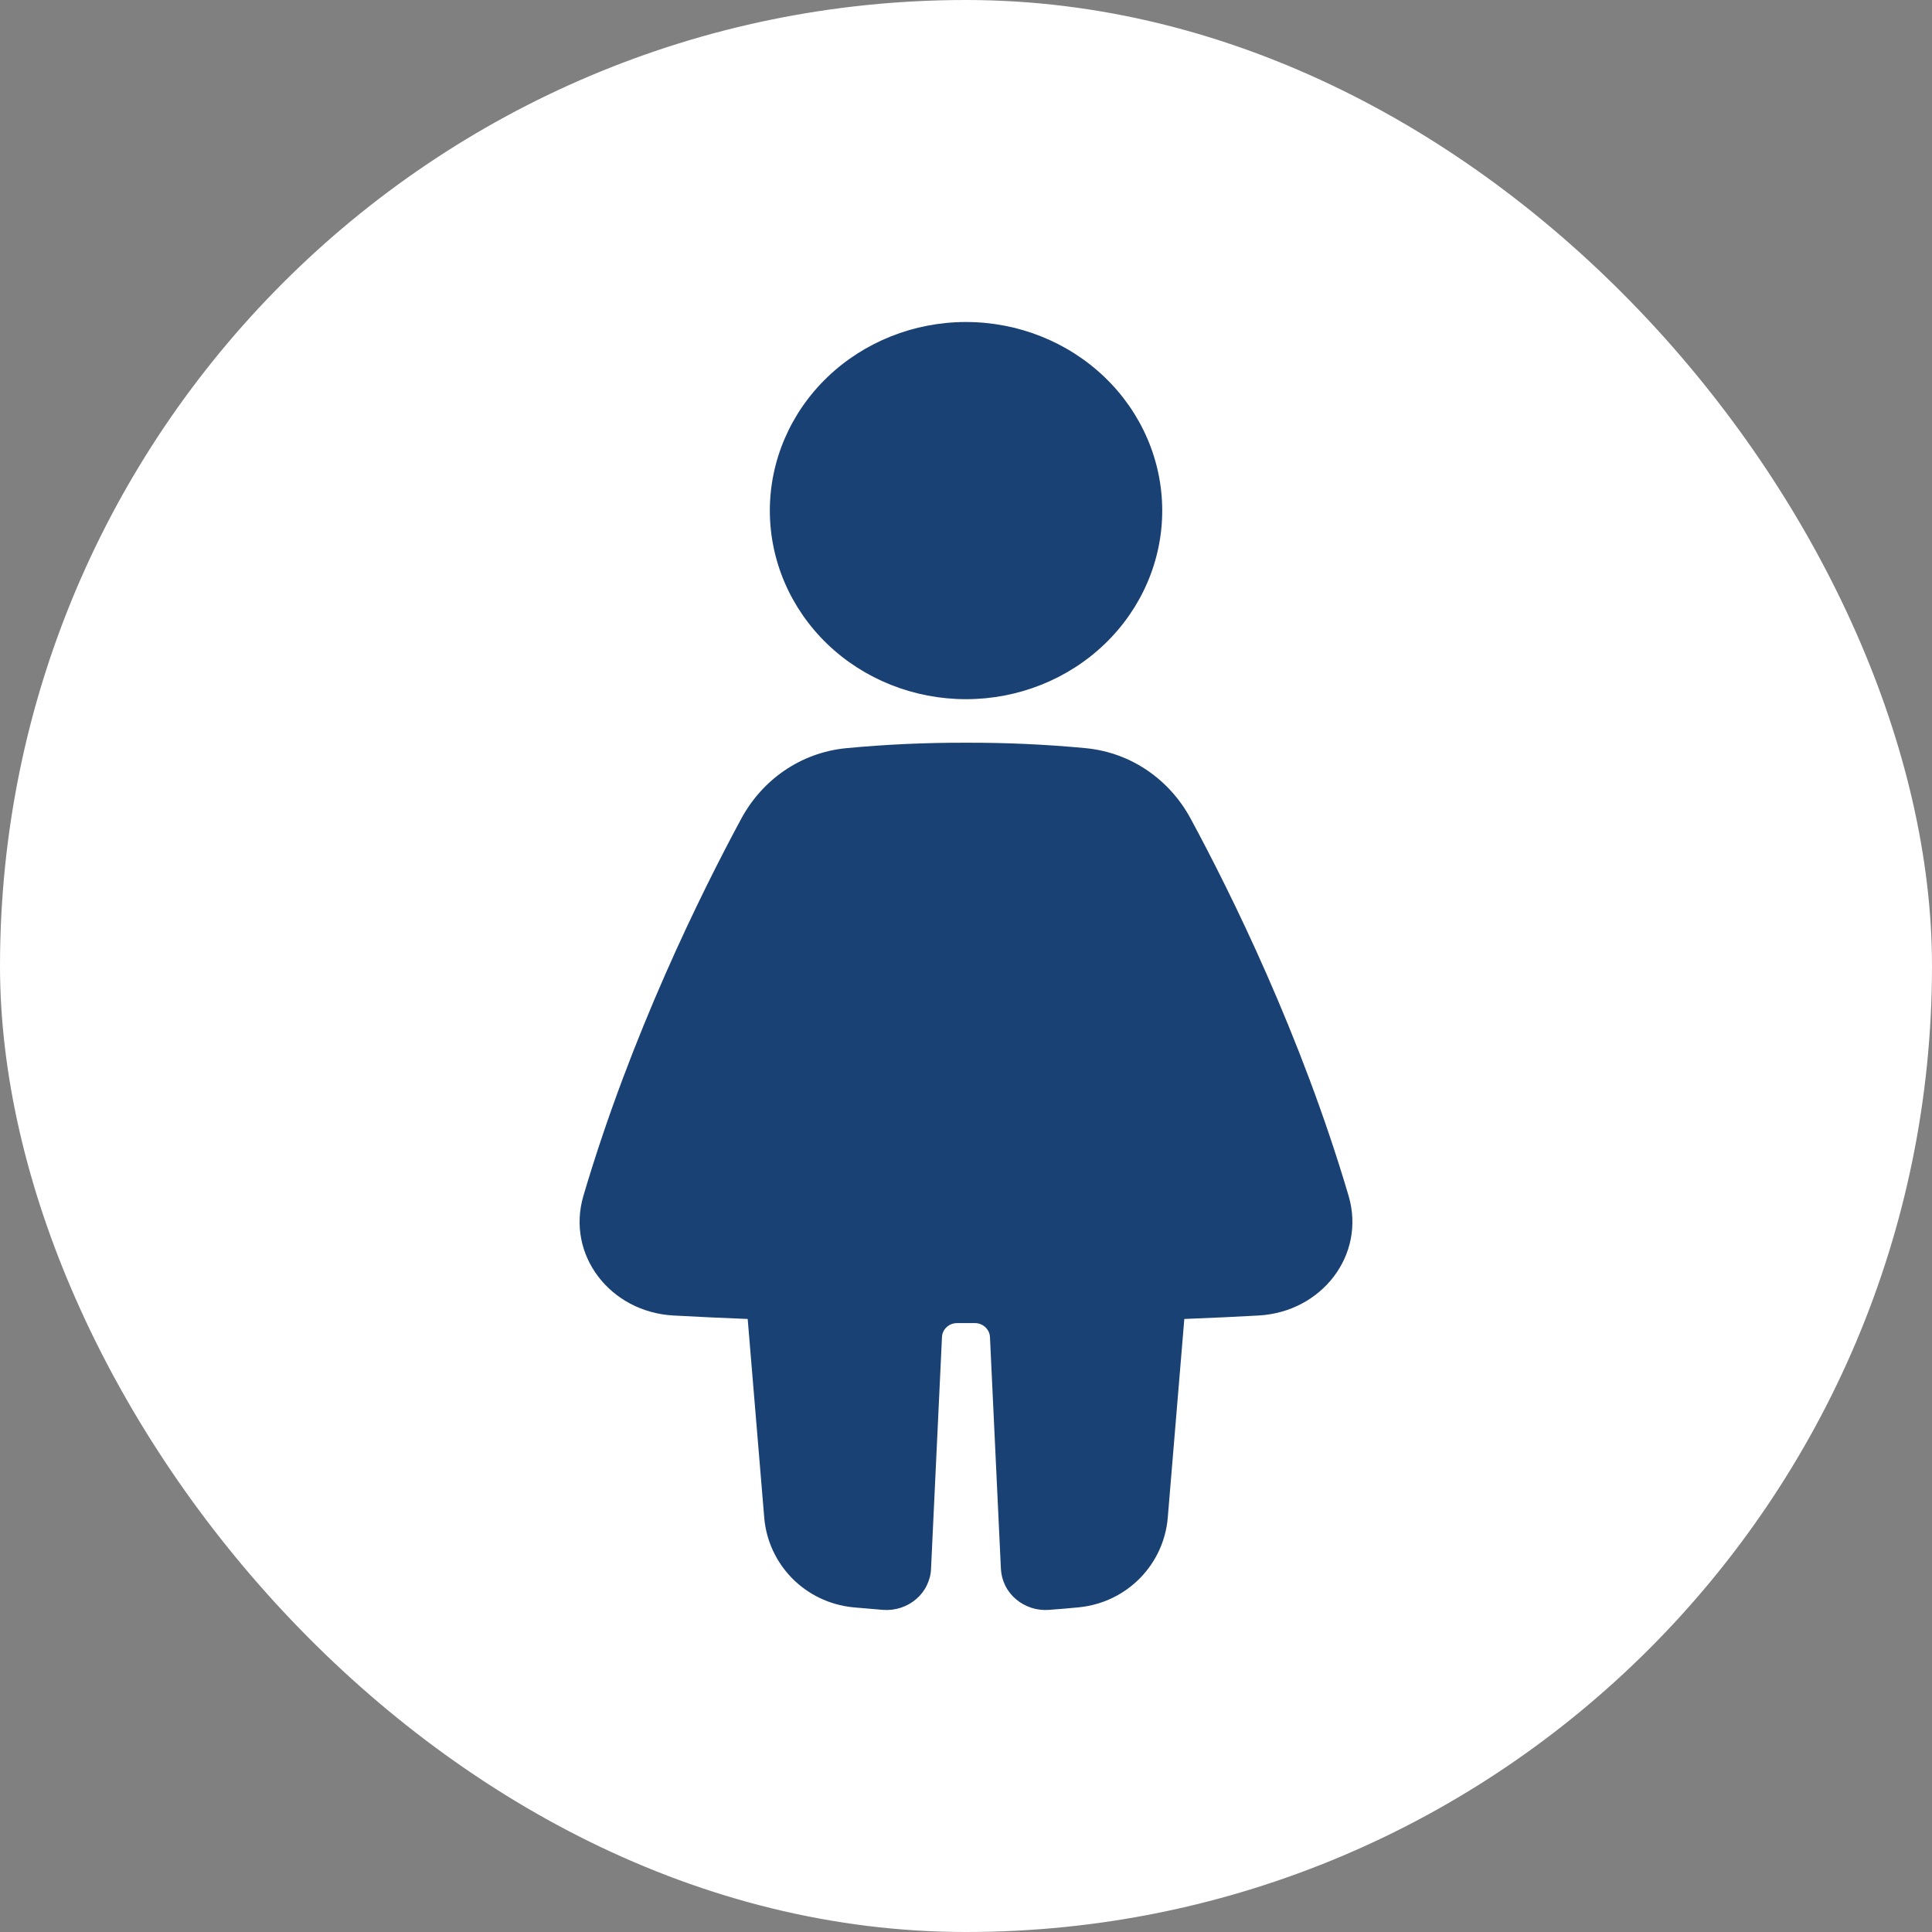 <svg width="30" height="30" viewBox="0 0 30 30" fill="none" xmlns="http://www.w3.org/2000/svg">
<rect x="0" y="0" width="30" height="30" fill="#808080" stroke="none"/>
<rect width="30" height="30" rx="15" fill="white"/>
<path fill-rule="evenodd" clip-rule="evenodd" d="M15 10.857C15.808 10.857 16.583 10.549 17.154 10C17.726 9.45 18.047 8.706 18.047 7.929C18.047 7.152 17.726 6.407 17.154 5.858C16.583 5.309 15.808 5 15 5C14.192 5 13.417 5.309 12.846 5.858C12.275 6.407 11.954 7.152 11.954 7.929C11.954 8.706 12.275 9.45 12.846 10C13.417 10.549 14.192 10.857 15 10.857ZM13.136 11.618C13.756 11.559 14.378 11.531 15 11.533C15.623 11.531 16.245 11.559 16.865 11.618C17.576 11.689 18.167 12.115 18.489 12.713C19.108 13.858 20.202 16.064 20.941 18.569C21.211 19.487 20.524 20.373 19.544 20.427C19.207 20.446 18.823 20.464 18.39 20.481L18.133 23.566C18.073 24.285 17.509 24.884 16.747 24.959C16.602 24.973 16.449 24.986 16.288 24.998C16.195 25.005 16.102 24.994 16.013 24.965C15.925 24.936 15.844 24.891 15.774 24.831C15.705 24.772 15.648 24.7 15.609 24.619C15.569 24.538 15.546 24.45 15.542 24.36L15.372 20.76C15.369 20.703 15.343 20.648 15.3 20.608C15.256 20.567 15.198 20.545 15.138 20.545H14.862C14.802 20.545 14.743 20.567 14.7 20.607C14.656 20.647 14.63 20.702 14.627 20.76L14.457 24.36C14.454 24.45 14.431 24.537 14.391 24.618C14.352 24.699 14.295 24.772 14.226 24.831C14.156 24.891 14.075 24.936 13.987 24.965C13.898 24.994 13.805 25.005 13.712 24.998C13.559 24.986 13.406 24.973 13.253 24.959C12.491 24.884 11.927 24.285 11.867 23.566L11.61 20.481C11.225 20.466 10.84 20.448 10.456 20.427C9.476 20.373 8.789 19.487 9.059 18.569C9.798 16.064 10.892 13.858 11.51 12.713C11.833 12.115 12.423 11.689 13.136 11.618H13.136Z" fill="#1A4174"/>
</svg>
